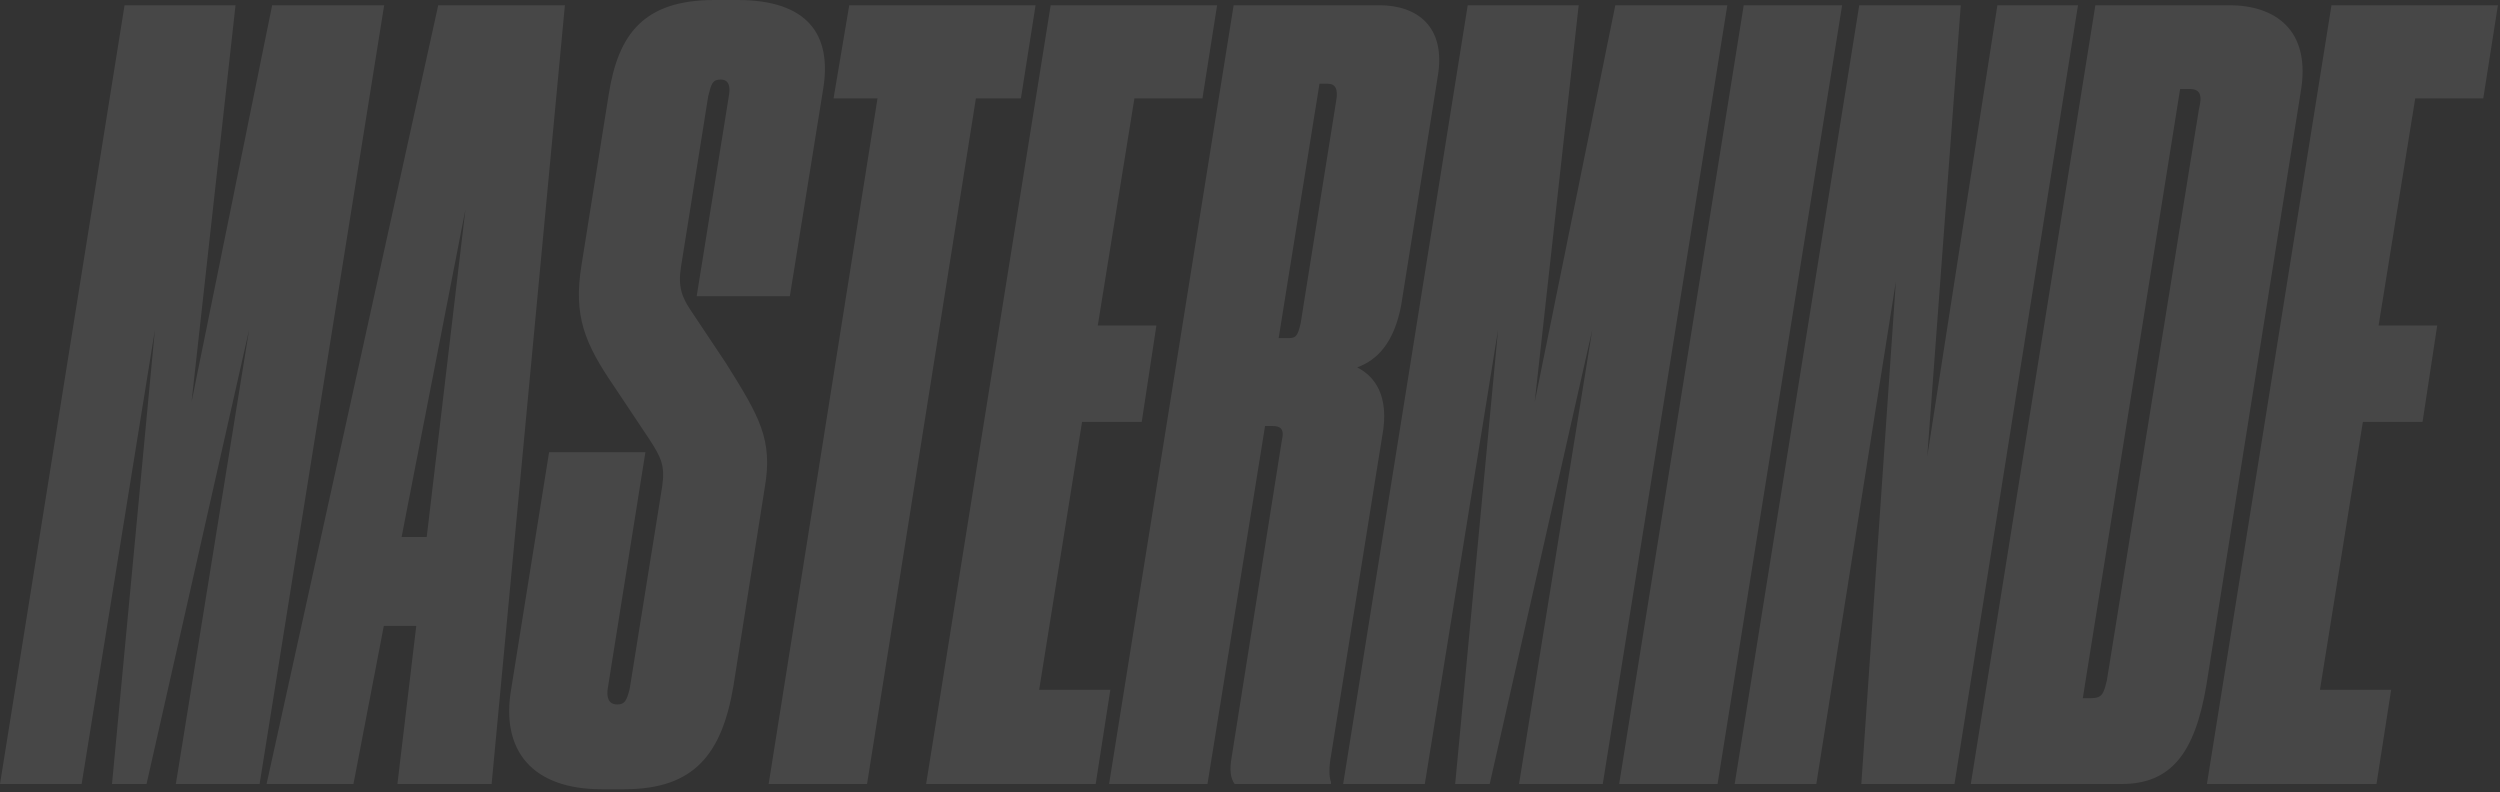 <?xml version="1.0" encoding="UTF-8"?> <svg xmlns="http://www.w3.org/2000/svg" width="811" height="257" viewBox="0 0 811 257" fill="none"><rect x="0" y="0" width="811" height="257" fill="#333333" stroke="none"/><path d="M-4.00286e-05 254.33L40.407 1.698H76.401L62.139 130.391L88.285 1.698H124.618L84.211 254.33H57.046L80.815 106.962L47.538 254.33H36.333L50.255 106.962L26.486 254.33H-4.00286e-05ZM138.429 174.194L150.992 67.912L130.279 174.194H138.429ZM128.921 254.33L135.033 203.057H124.507L114.659 254.33H86.476L142.164 1.698H183.25L159.481 254.33H128.921ZM202.576 256.028H195.106C173.034 256.028 162.169 243.804 165.904 223.091L178.128 146.69H209.367L197.143 223.43C196.804 225.807 197.143 228.524 200.199 228.524C202.576 228.524 203.255 227.505 204.274 223.43L214.8 157.895C215.819 151.104 214.461 148.388 210.725 142.615L199.18 125.298C189.673 111.376 185.938 102.547 188.654 85.909L197.483 30.561C200.539 11.206 208.688 0 231.778 0H239.248C261.999 0 269.809 11.206 267.092 28.523L256.226 96.096H226.006L236.532 30.561C236.871 28.184 236.532 25.807 233.815 25.807C231.099 25.807 230.759 27.165 229.741 31.24L220.912 86.588C219.894 93.04 221.252 96.435 223.968 100.51L235.513 117.827C246.379 135.145 250.793 142.615 248.077 158.235L237.89 222.751C234.155 244.483 225.326 256.028 202.576 256.028ZM249.35 254.33L284.664 31.919H270.403L275.496 1.698H335.938L331.184 31.919H316.583L281.269 254.33H249.35ZM340.838 1.698H394.827L390.074 31.919H368.002L356.118 105.603H375.133L370.379 136.843H351.024L337.102 223.77H360.192L355.439 254.33H300.43L340.838 1.698ZM428.038 27.165L414.795 109.678H417.851C420.228 109.678 420.907 109.338 421.926 104.924L433.471 32.598C434.15 28.863 433.131 27.165 430.754 27.165H428.038ZM391.705 254.33H359.786L400.194 1.698H447.393C459.956 1.698 469.124 8.829 466.408 24.788L454.523 99.152C452.147 111.376 446.714 116.809 440.262 119.186C444.337 121.223 450.449 126.316 448.751 139.22L431.773 245.162C431.094 248.897 431.094 251.953 431.773 253.651V254.33H400.534C399.175 252.632 398.836 249.576 399.515 245.841L415.814 142.955C416.832 138.88 415.135 138.201 412.758 138.201H410.381L391.705 254.33ZM435.723 254.33L476.131 1.698H512.124L497.862 130.391L524.008 1.698H560.341L519.934 254.33H492.769L516.538 106.962L483.261 254.33H472.056L485.978 106.962L462.209 254.33H435.723ZM597.581 1.698L557.174 254.33H525.255L565.663 1.698H597.581ZM603.133 1.698H636.071L625.205 148.048L647.955 1.698H674.101L634.033 254.33H603.813L615.018 91.342L589.212 254.33H562.726L603.133 1.698ZM639.326 254.33L679.733 1.698H723.197C737.798 1.698 750.022 9.508 746.287 30.221L715.726 222.412C711.991 244.483 704.181 254.33 688.222 254.33H639.326ZM707.237 28.863L675.659 226.486H678.375C682.11 226.486 682.45 224.788 683.468 220.714L713.35 35.315C714.368 31.24 714.029 28.863 710.294 28.863H707.237ZM756.333 1.698H810.323L805.569 31.919H783.498L771.613 105.603H790.628L785.875 136.843H766.52L752.598 223.77H775.688L770.934 254.33H715.925L756.333 1.698Z" fill="white" fill-opacity="0.1"></path></svg> 